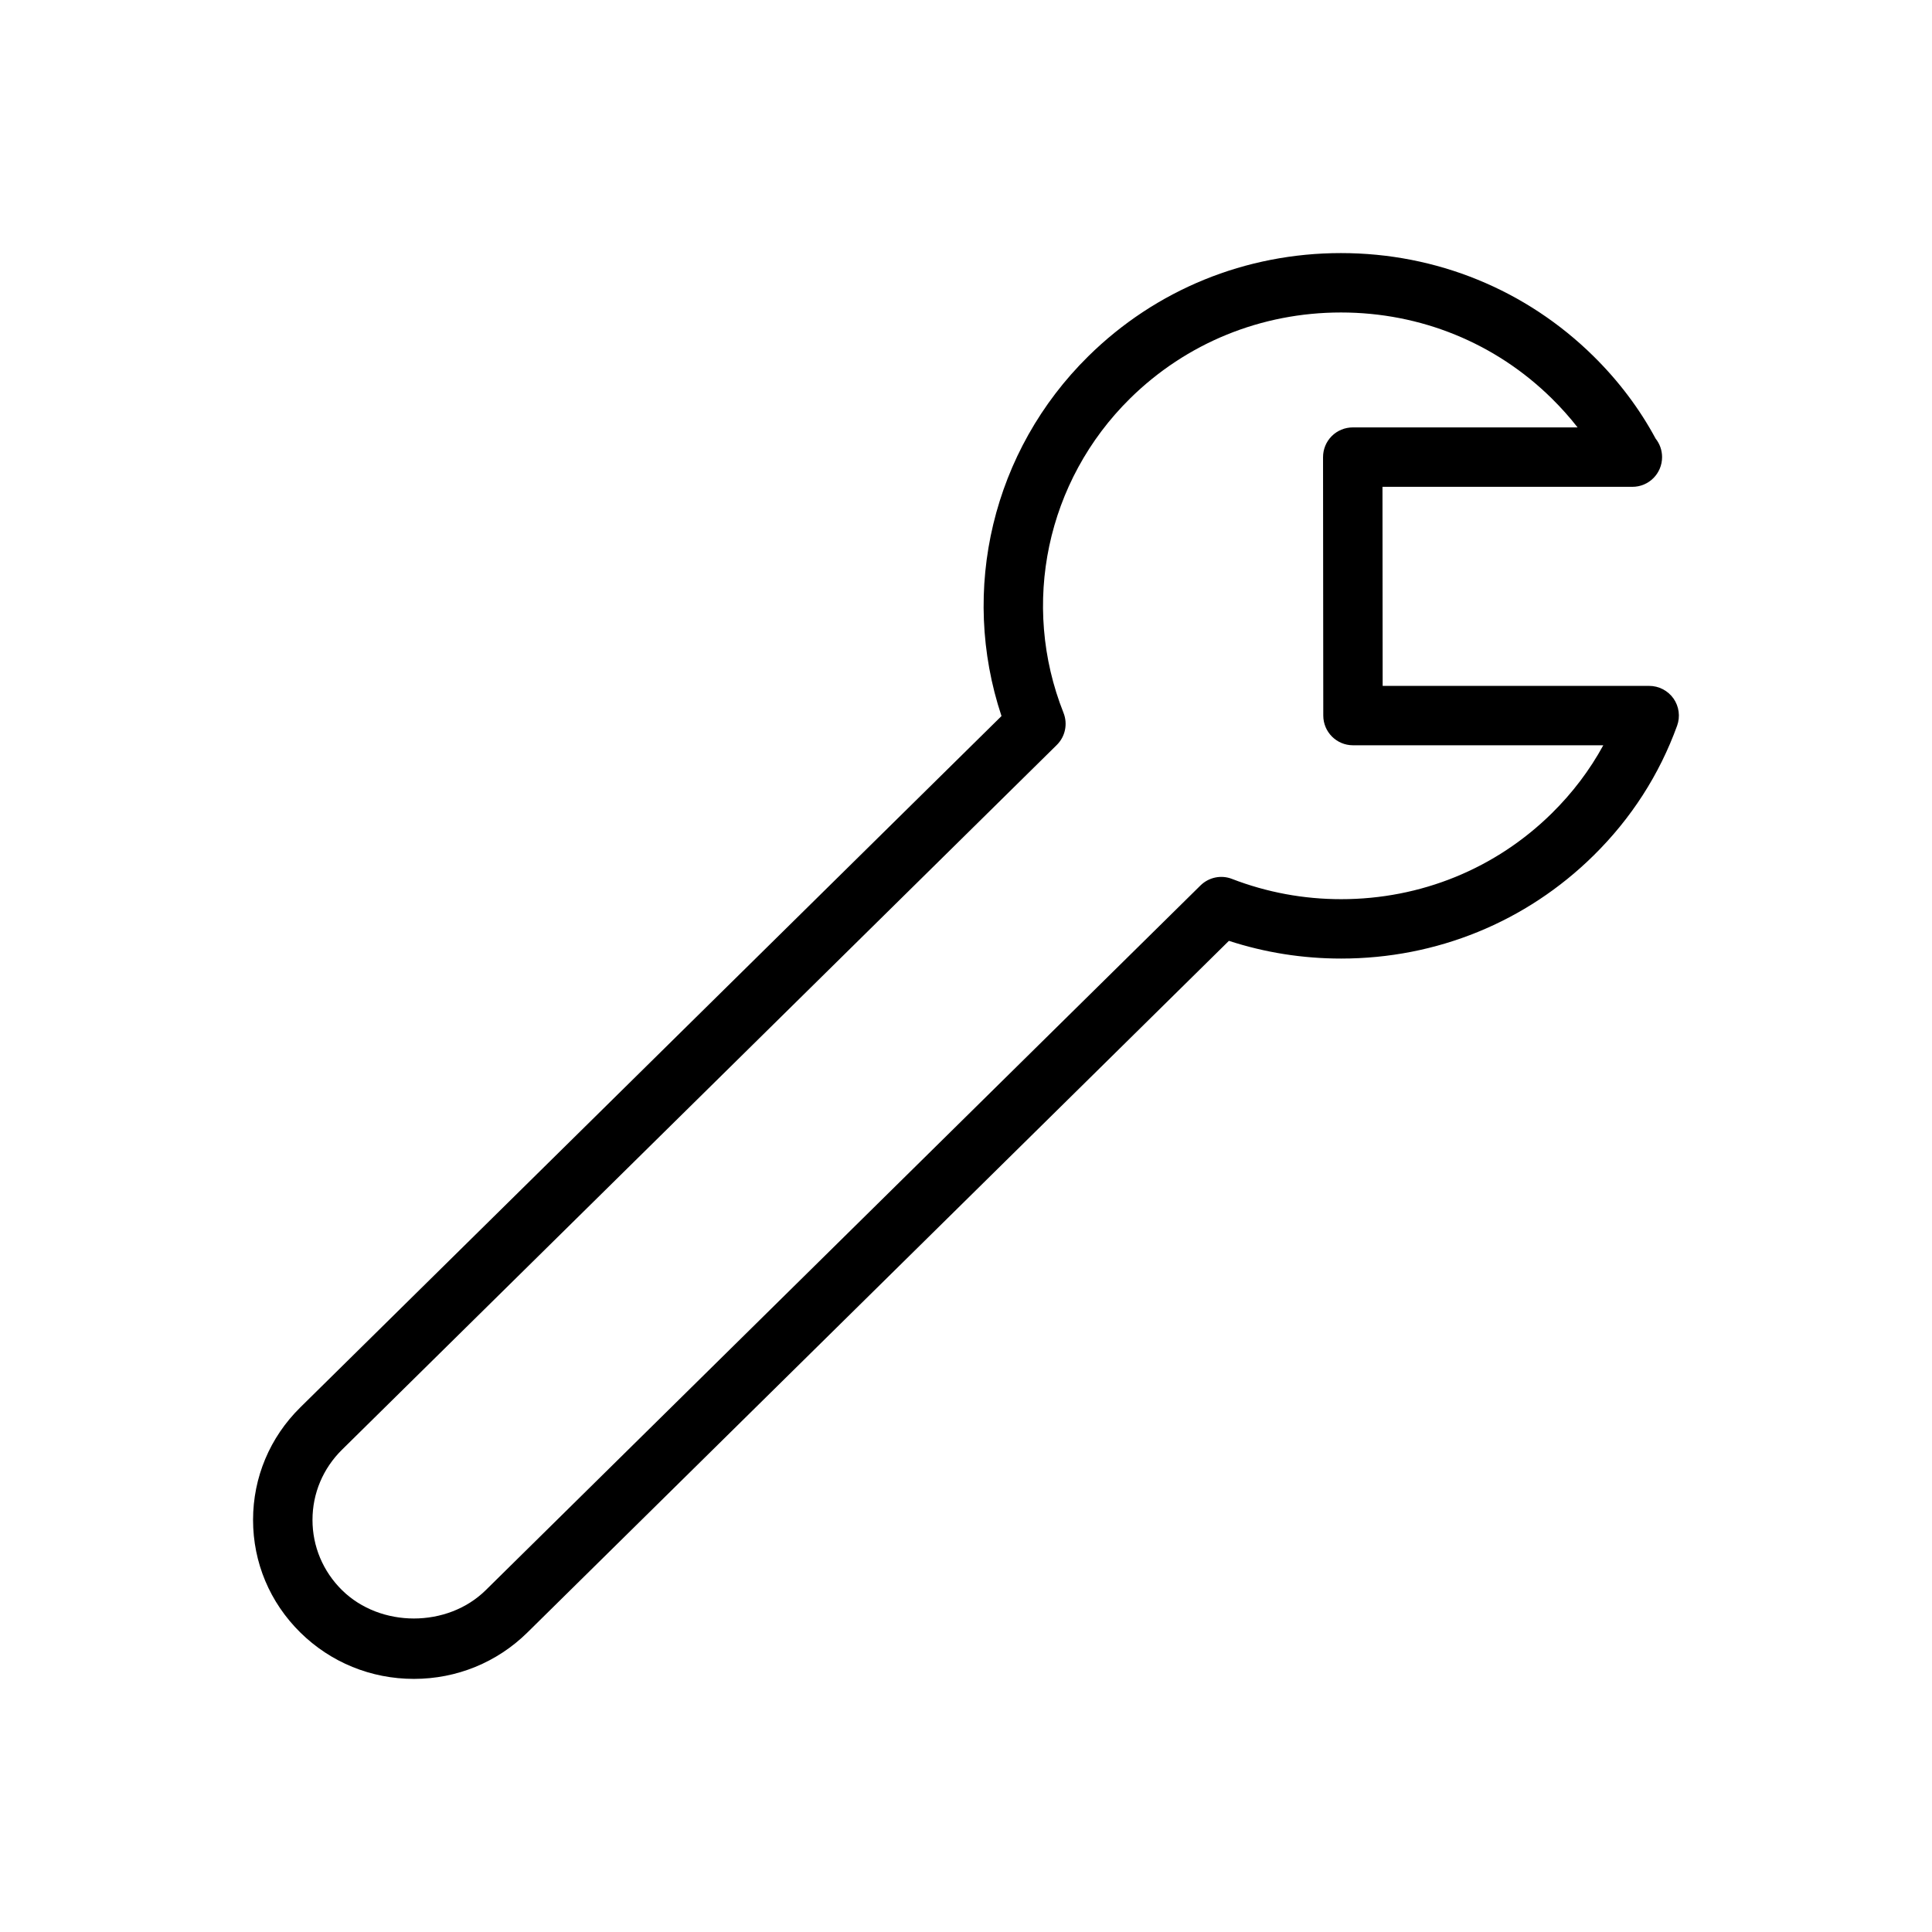 <?xml version="1.0" encoding="UTF-8"?>
<!-- Uploaded to: ICON Repo, www.svgrepo.com, Generator: ICON Repo Mixer Tools -->
<svg fill="#000000" width="800px" height="800px" version="1.1" viewBox="144 144 512 512" xmlns="http://www.w3.org/2000/svg">
 <path d="m587.5 329.12c-1.477-2.098-3.883-3.352-6.449-3.352h-70.633l-0.047-52.754h66.074 0.152c4.352 0 7.871-3.519 7.871-7.871 0-1.859-0.637-3.566-1.715-4.914-4.266-7.926-9.793-15.262-16.449-21.824-17.879-17.629-41.648-27.336-66.941-27.336-25.293 0-49.07 9.711-66.949 27.336-25.375 25.023-34.125 61.945-23.008 95.355l-185.82 183.21c-8.074 7.957-12.523 18.551-12.523 29.828 0 11.277 4.449 21.871 12.523 29.828 8.047 7.93 18.734 12.297 30.098 12.297 11.355 0 22.039-4.367 30.09-12.301l185.9-183.29c9.586 3.121 19.566 4.695 29.742 4.695h0.008c25.27 0 49.023-9.695 66.883-27.305 9.973-9.824 17.43-21.402 22.148-34.41 0.867-2.41 0.512-5.094-0.957-7.199zm-32.246 30.402c-14.891 14.684-34.723 22.77-55.836 22.77-9.953 0-19.688-1.805-28.922-5.367-2.883-1.129-6.156-0.438-8.363 1.738l-189.41 186.75c-10.172 10.016-27.922 10-38.078 0-5.047-4.981-7.832-11.594-7.832-18.617 0-7.027 2.781-13.637 7.832-18.617l189.41-186.75c2.254-2.223 2.953-5.566 1.789-8.512-11.426-28.781-4.504-61.477 17.621-83.301 14.918-14.707 34.773-22.805 55.898-22.805s40.977 8.094 55.887 22.801c2.469 2.438 4.75 4.988 6.828 7.656h-59.586c-2.09 0-4.09 0.832-5.566 2.305-1.477 1.477-2.305 3.484-2.305 5.574l0.062 68.496c0.008 4.344 3.527 7.863 7.871 7.863h66.336c-3.59 6.586-8.156 12.613-13.637 18.016z"/>
</svg>